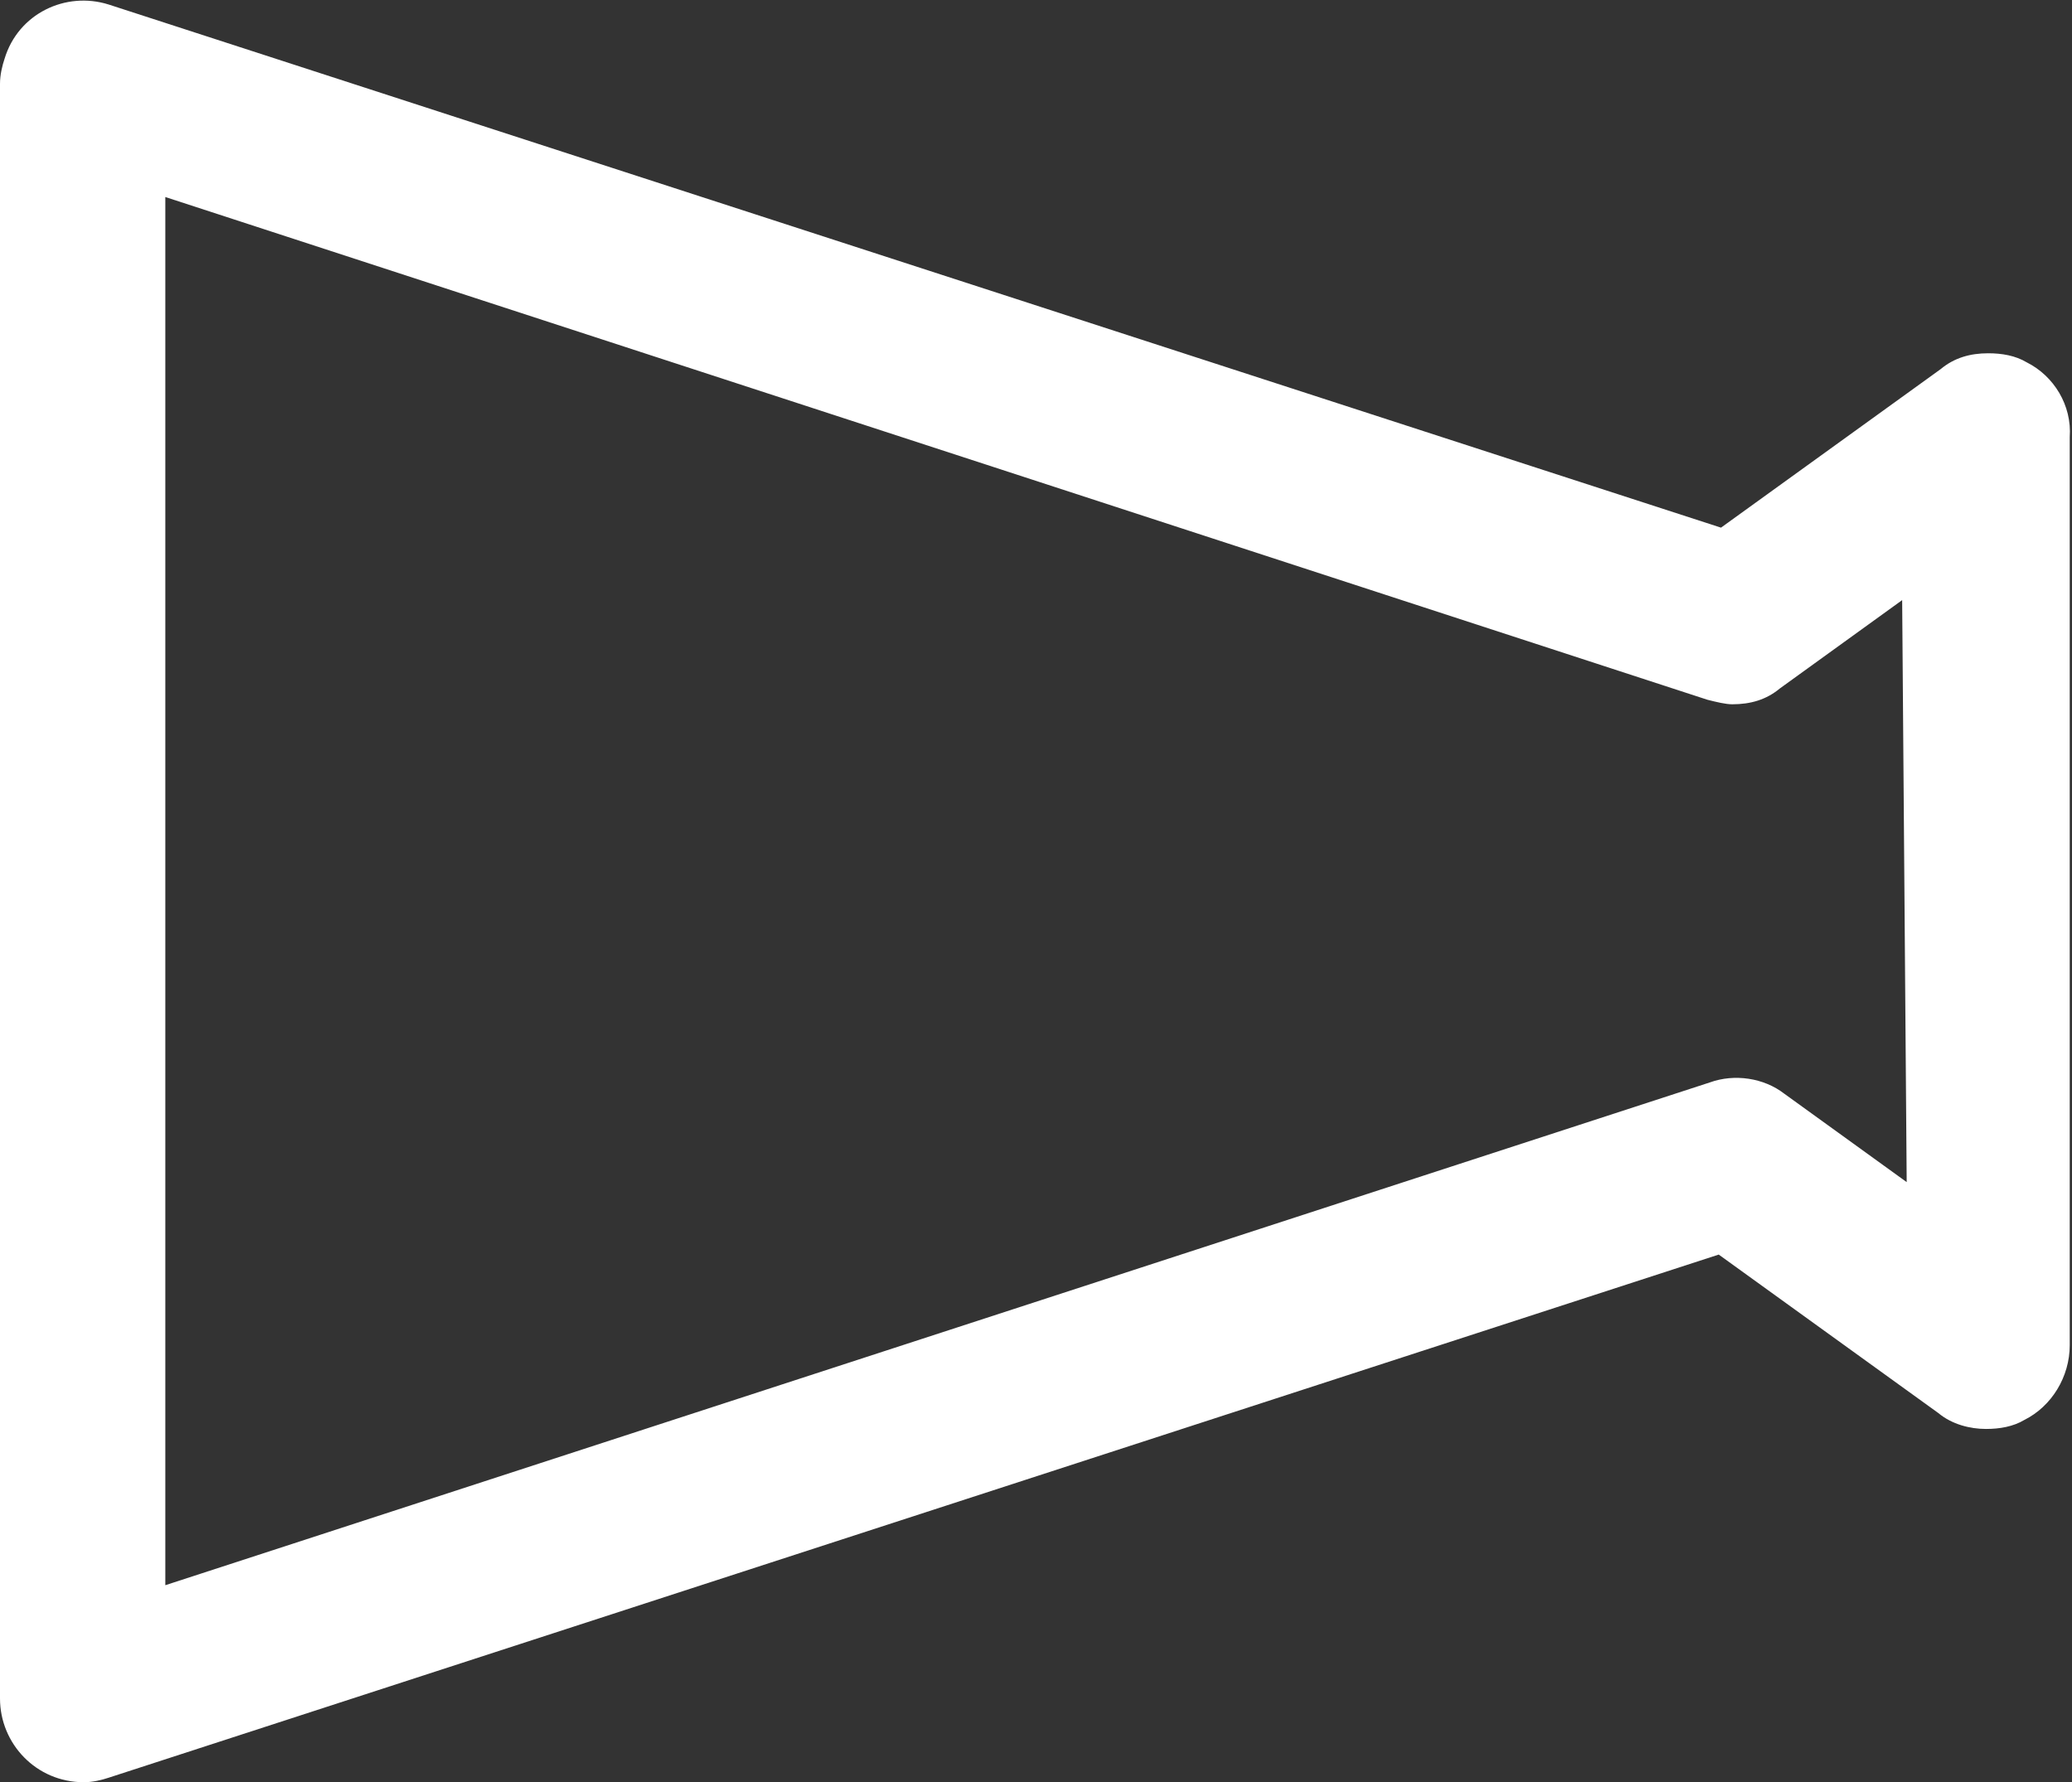 <?xml version="1.0" encoding="utf-8"?>
<!-- Generator: Adobe Illustrator 25.4.0, SVG Export Plug-In . SVG Version: 6.00 Build 0)  -->
<svg version="1.1" id="グループ_428" xmlns="http://www.w3.org/2000/svg" xmlns:xlink="http://www.w3.org/1999/xlink" x="0px"
	 y="0px" width="91.5px" height="78.7px" viewBox="0 0 91.5 78.7" style="enable-background:new 0 0 91.5 78.7;"
	 xml:space="preserve">
<rect x="0" y="0" width="91.5" height="78.7" fill="#333333" stroke="none"/>
<style type="text/css">
	.st0{fill:none;}
	.st1{fill:#FFFFFF;}
</style>
<rect class="st0" width="91.5" height="78.7"/>
<g id="グループ_427">
	<path id="パス_755" class="st1" d="M89.5,16c-0.5-0.3-1.1-0.4-1.7-0.4c-0.8,0-1.5,0.2-2.1,0.7l-9.7,7L4.8,0.2
		c-1.9-0.6-4,0.4-4.6,2.4C0.1,2.9,0,3.3,0,3.7V75c0,2,1.6,3.7,3.7,3.7c0,0,0,0,0,0c0.4,0,0.8-0.1,1.1-0.2l71.1-23.1l9.7,7
		c0.6,0.5,1.4,0.7,2.1,0.7c0.6,0,1.2-0.1,1.7-0.4c1.2-0.6,2-1.9,2-3.3V19.3C91.5,17.9,90.7,16.6,89.5,16 M84.2,52.2l-5.4-3.9
		c-0.9-0.7-2.2-0.9-3.3-0.5L7.3,70V8.7l68.1,22.2c0.4,0.1,0.8,0.2,1.1,0.2c0.8,0,1.5-0.2,2.1-0.7l5.4-3.9L84.2,52.2z"/>
</g>
</svg>
